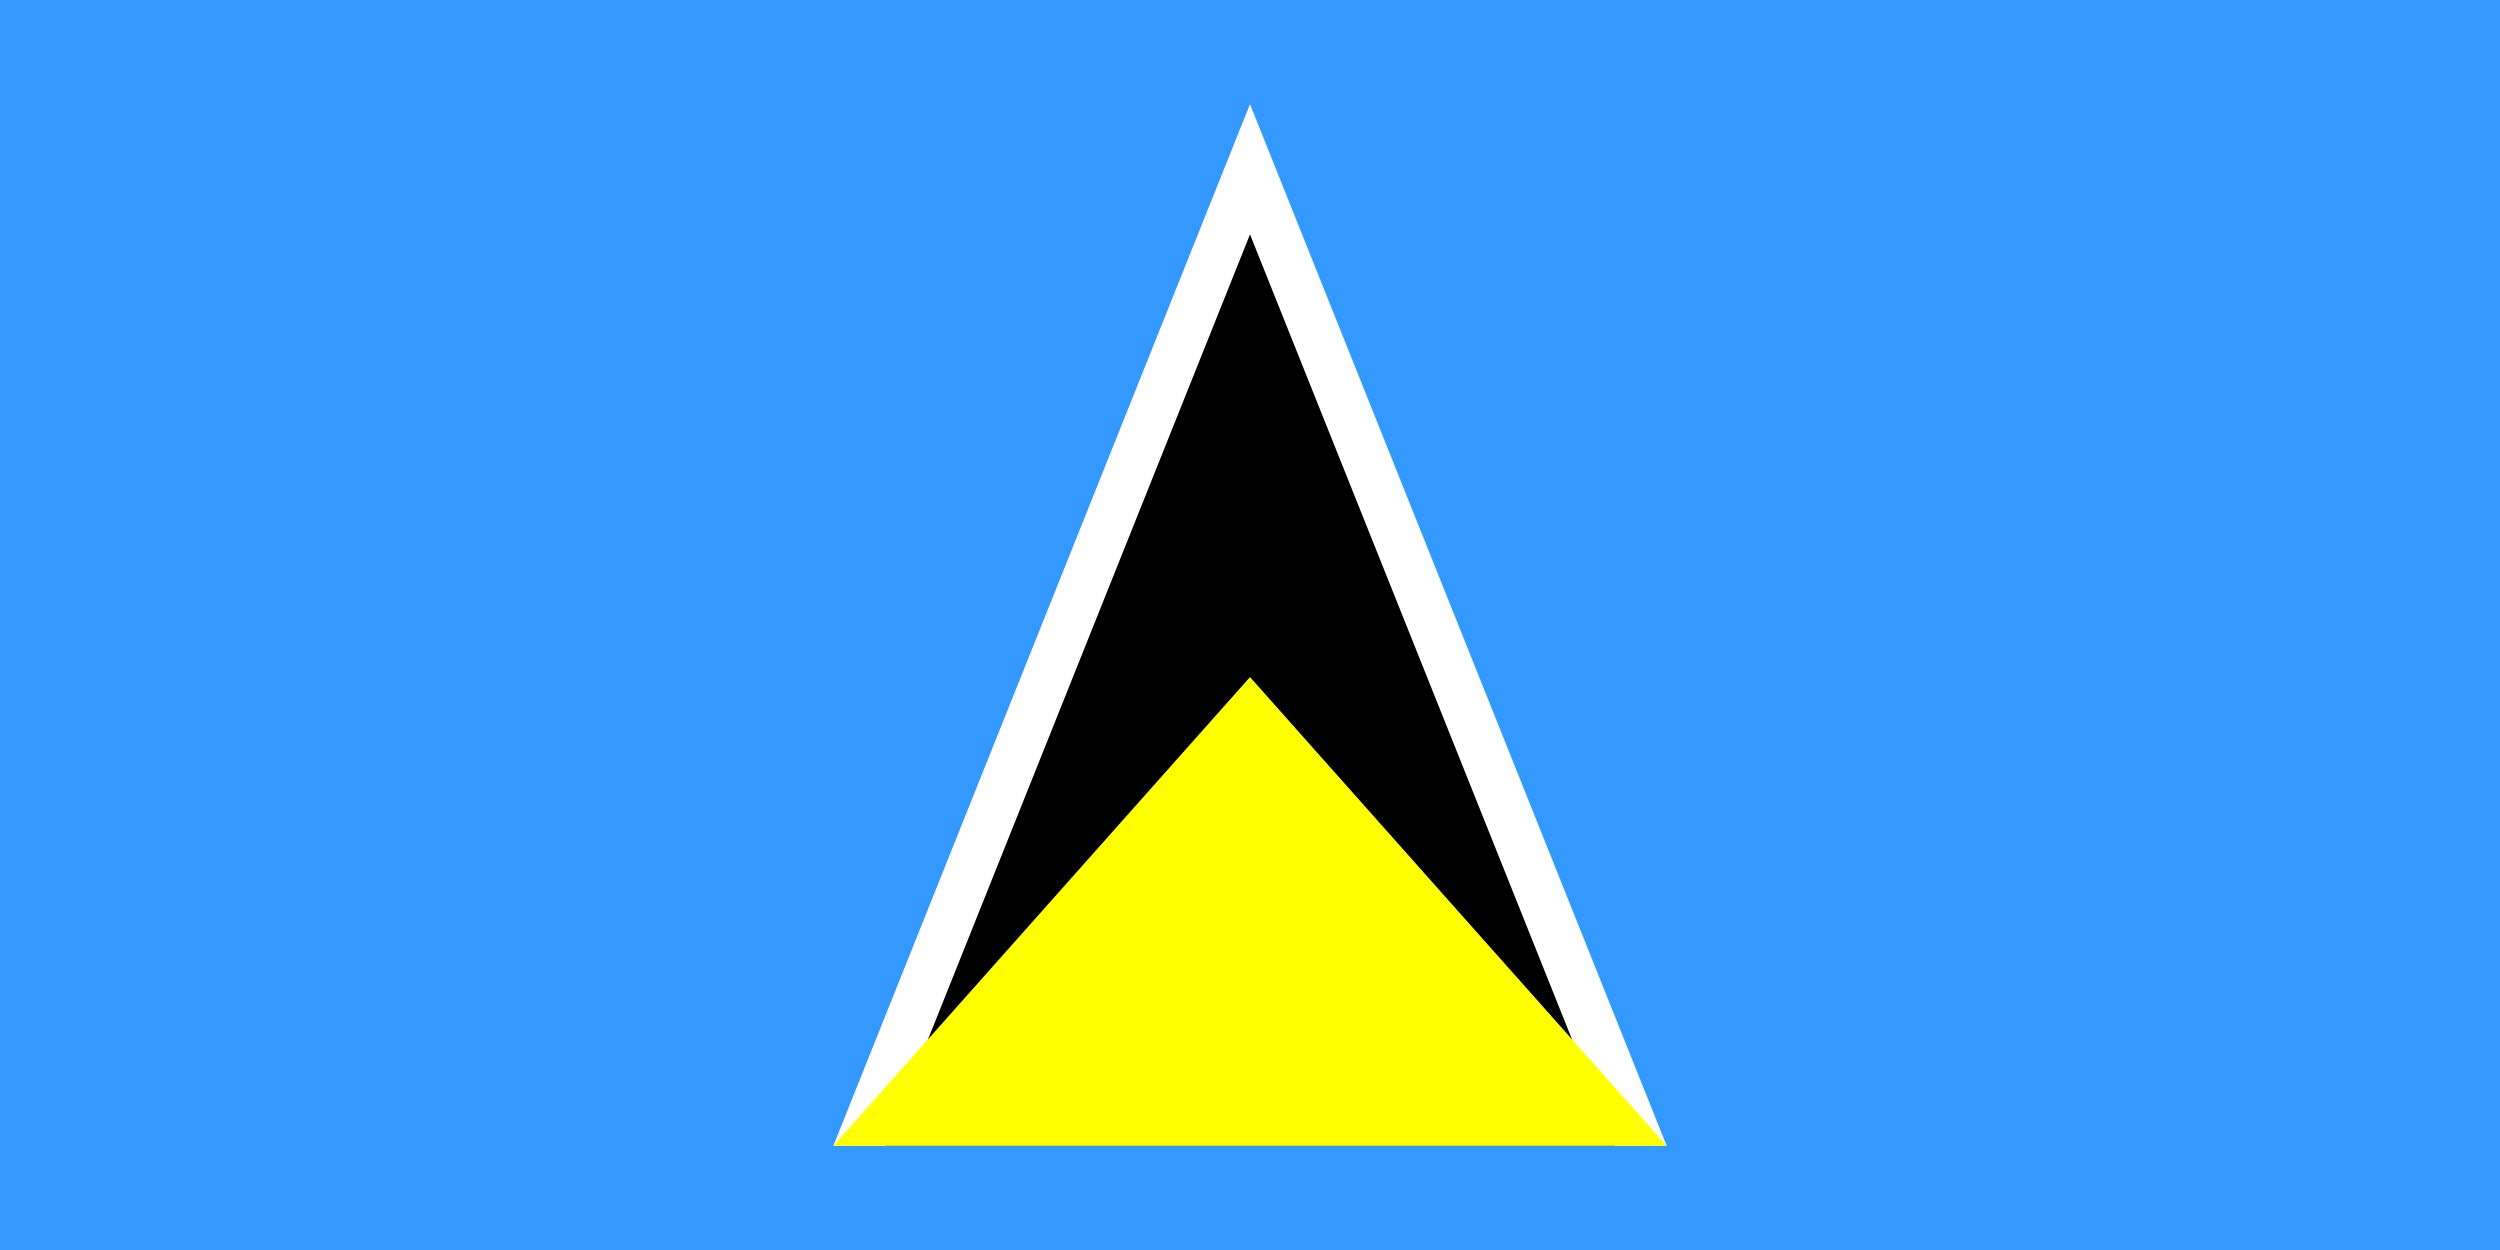 <?xml version="1.0" encoding="UTF-8"?>
<!DOCTYPE svg PUBLIC "-//W3C//DTD SVG 1.1 Tiny//EN" "http://www.w3.org/Graphics/SVG/1.1/DTD/svg11-tiny.dtd"><svg xmlns="http://www.w3.org/2000/svg" viewBox="0 0 480 240">
<rect x="0" y="0" width="480" height="240" fill="#333333" stroke="none"/>
<title>Saint Lucia - chilliant.com</title>
<g transform="matrix(2,0,0,-1,240,120)" stroke="none"><g>
<rect fill="#39F" x="-120" y="-120" width="240" height="240"/>
<path fill="#FFF" d="M-40,-100L0,100L40,-100 Z"/><path fill="#000" d="M-35,-100L0,75L35,-100 Z"/><path fill="#FF0" d="M-40,-100L0,-10L40,-100 Z"/>
</g></g></svg>
